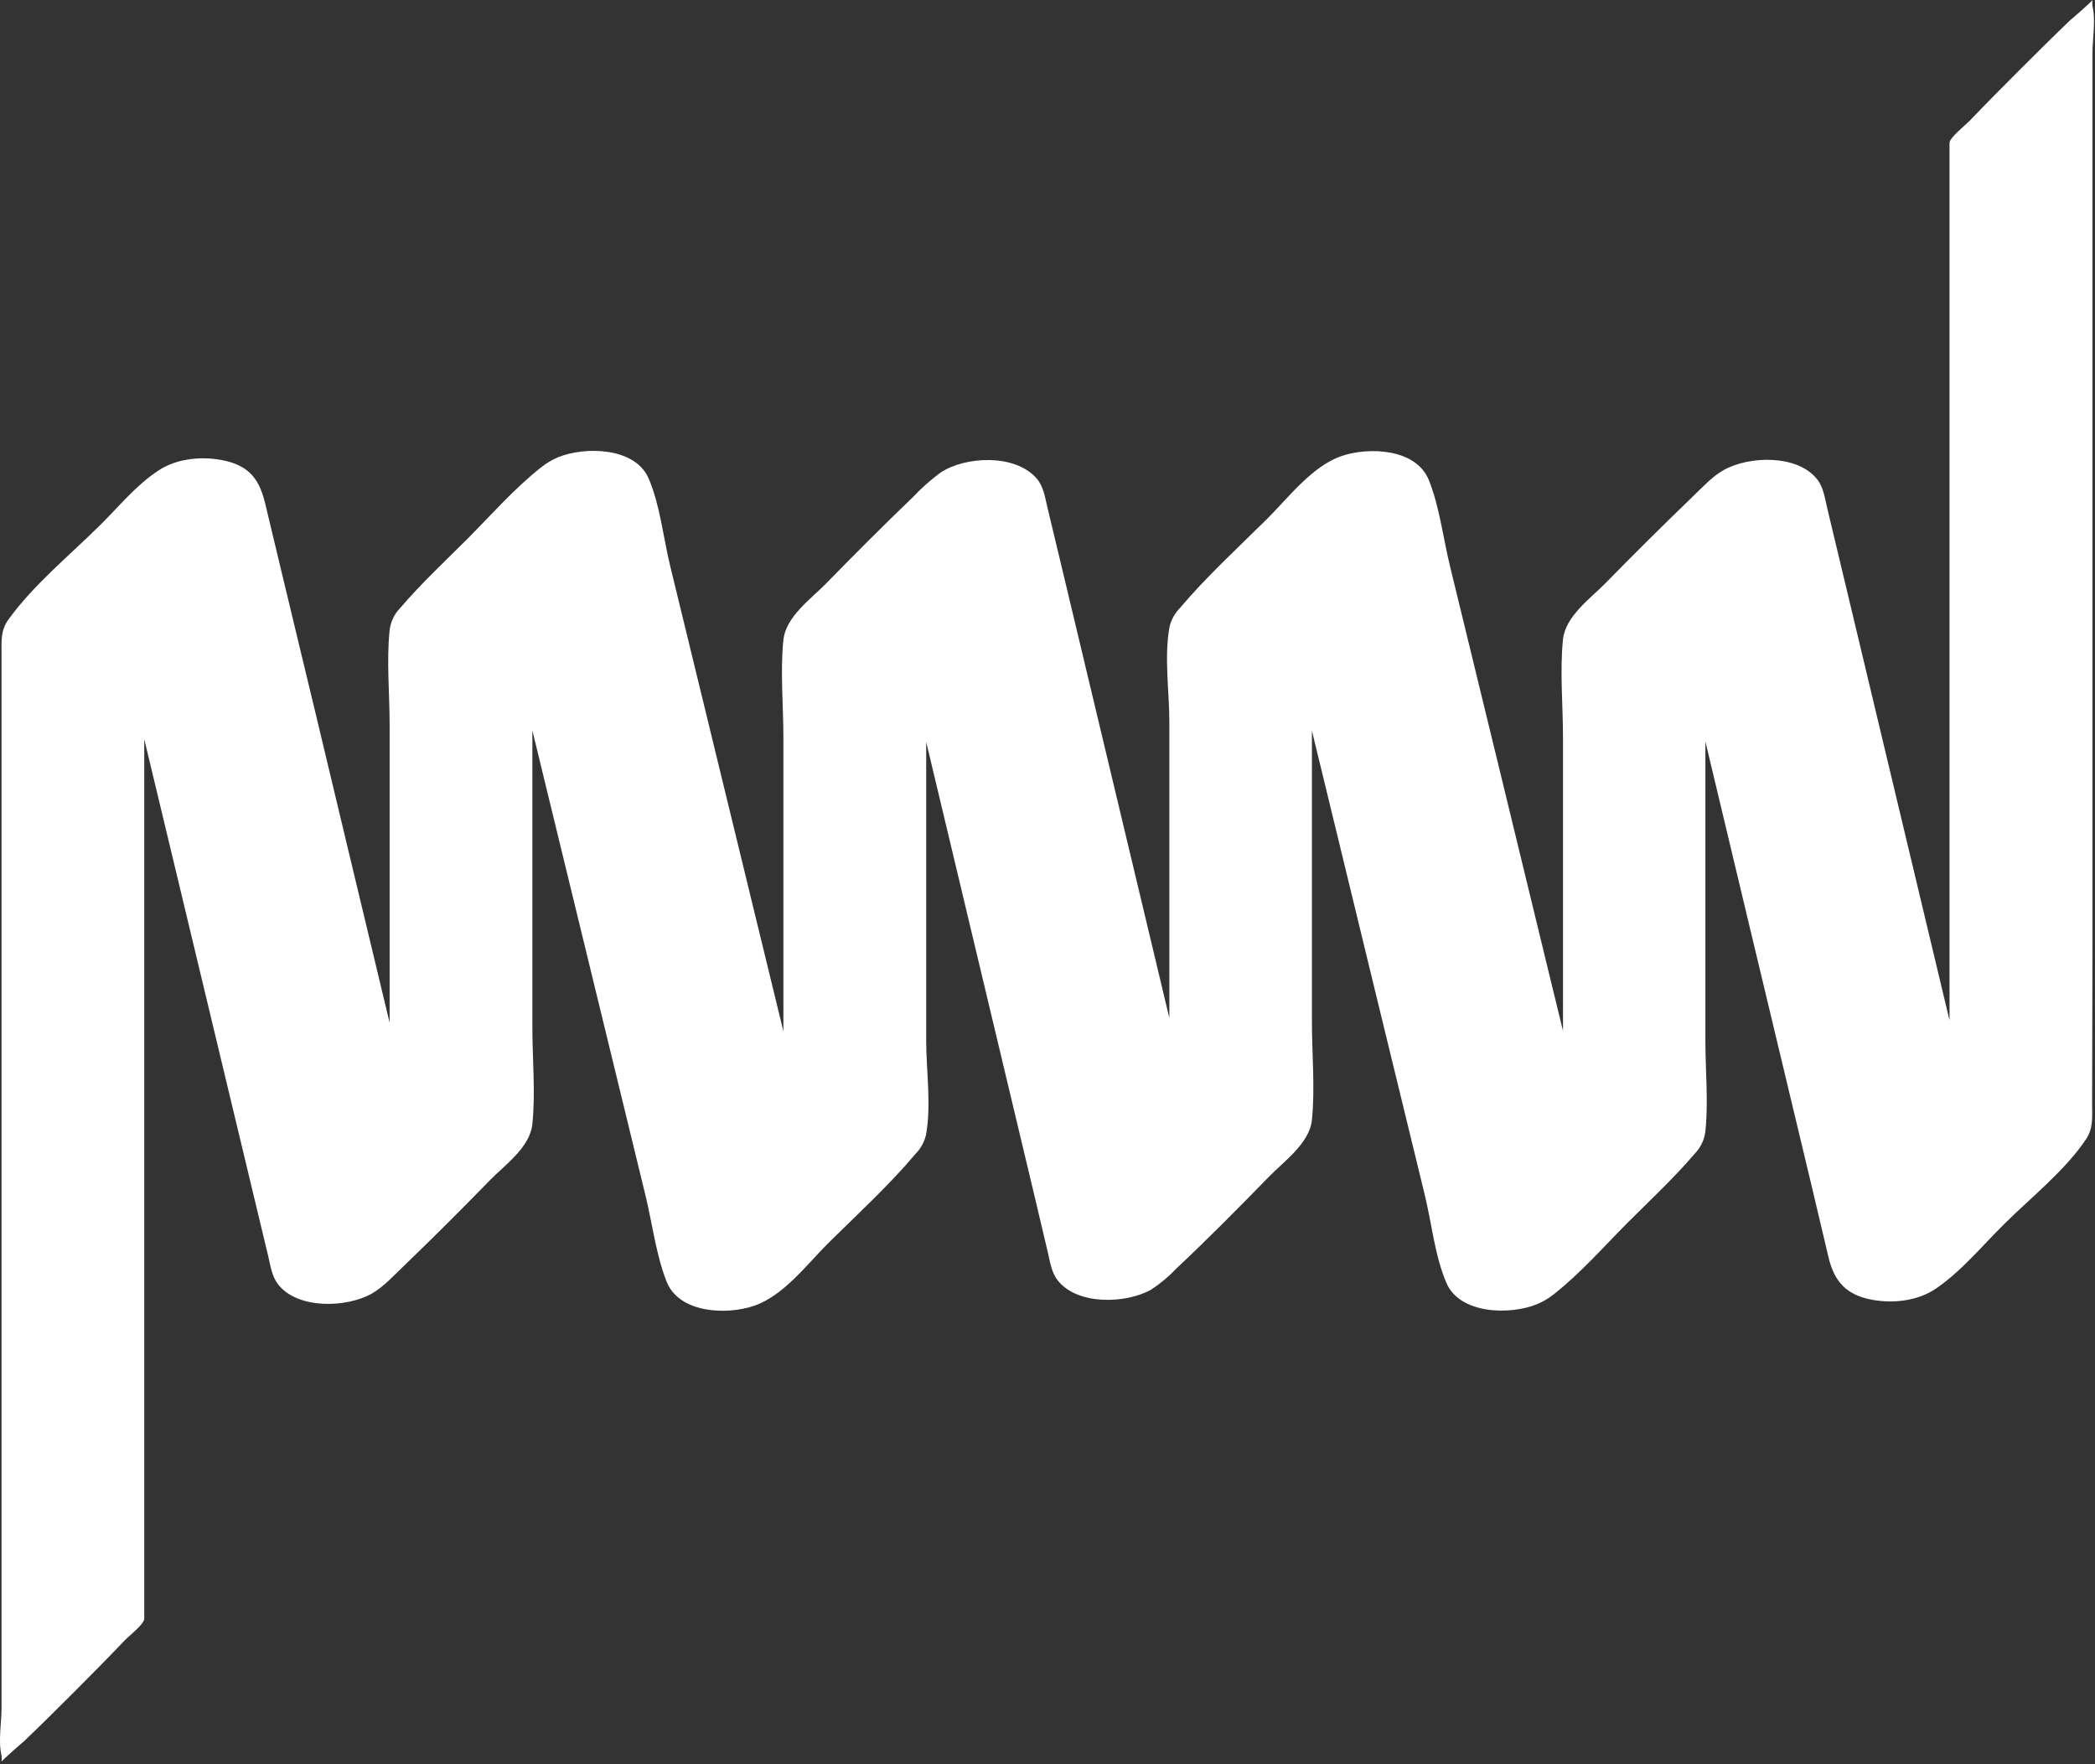 <?xml version="1.0" encoding="UTF-8"?> <svg xmlns="http://www.w3.org/2000/svg" width="462" height="389" viewBox="0 0 462 389" fill="none"><rect x="0" y="0" width="462" height="389" fill="#333333" stroke="none"/><g clip-path="url(#clip0_2307_3)"><path d="M461.44 208.84V11.75C461.44 8.65 462.2 4.4 461.44 1.36C461.39 0.908 461.39 0.452 461.44 0C461.44 0.24 456.05 4.92 456.6 4.39C452.8 8.03 449.07 11.73 445.36 15.44C441.65 19.15 437.94 22.89 434.31 26.68C433.45 27.58 429.92 30.35 429.92 31.52V225L427.34 214.2C420.24 184.493 413.147 154.783 406.06 125.07C405.02 120.743 403.984 116.41 402.95 112.07C402.44 109.92 402.14 107.53 400.76 105.74C396.45 100.17 385.67 100.51 380.1 103.67C377.5 105.14 375.33 107.56 373.21 109.59C366.724 115.843 360.34 122.177 354.06 128.59C350.81 131.92 345.2 135.88 344.68 141C343.96 148 344.68 155.54 344.68 162.61V227.32C343.727 223.447 342.784 219.58 341.85 215.72C334.517 185.46 327.16 155.197 319.78 124.93C318.28 118.79 317.46 111.8 315.12 105.93C312.37 98.93 301.96 98.5 295.87 100.56C289.31 102.79 284.01 109.9 279.36 114.49C272.91 120.88 266.05 127.16 260.19 134.1C259.077 135.237 258.293 136.653 257.92 138.2C256.68 144.74 257.87 152.57 257.87 159.2V224.5C256.99 220.84 256.117 217.173 255.25 213.5C248.17 183.833 241.087 154.163 234 124.49C233.007 120.317 232.007 116.143 231 111.97C230.46 109.72 230.15 107.28 228.58 105.48C223.87 100.08 212.97 100.57 207.43 104.2C205.221 105.828 203.166 107.656 201.29 109.66C194.79 115.89 188.43 122.27 182.14 128.71C178.87 132.05 173.28 136 172.76 141.11C172.04 148.11 172.76 155.65 172.76 162.73V227.42L170 216.09C162.594 185.65 155.187 155.207 147.78 124.76C146.28 118.61 145.56 111.33 143.03 105.49C140.03 98.58 128.94 98.42 123.03 100.85C121.678 101.425 120.412 102.185 119.27 103.11C113.5 107.67 108.41 113.45 103.27 118.64C98.27 123.64 92.9 128.64 88.27 134.06C86.958 135.398 86.13 137.137 85.92 139C85.22 145.74 85.92 152.94 85.92 159.72V225.52C82.86 212.727 79.794 199.93 76.72 187.13C72.054 167.543 67.357 147.957 62.63 128.37L58.49 111.08C57.29 106.08 55.28 102.88 49.65 101.61C44.9 100.53 39.17 100.99 35.02 103.71C30.02 106.94 26.02 111.95 21.84 116.04C15.28 122.52 7.33 129.04 1.89 136.58C0.1 139 0.34 141.36 0.34 144.21V376.72C0.34 379.84 -0.43 384.09 0.34 387.13C0.39 387.585 0.39 388.045 0.34 388.5C0.34 388.25 5.73 383.58 5.18 384.1C8.97 380.47 12.71 376.77 16.42 373.05C20.13 369.33 23.83 365.61 27.42 361.82C28.28 360.92 31.81 358.15 31.81 356.98V163C32.67 166.6 33.534 170.197 34.4 173.79C41.6 203.843 48.804 233.893 56.01 263.94C57.05 268.26 58.087 272.577 59.12 276.89C59.63 279.03 59.93 281.42 61.31 283.21C65.63 288.78 76.4 288.41 81.97 285.28C84.58 283.8 86.74 281.38 88.87 279.35C95.36 273.12 101.73 266.74 108.01 260.3C111.29 256.93 116.87 253.05 117.4 247.9C118.11 240.9 117.4 233.44 117.4 226.41V161.07C118.307 164.85 119.224 168.63 120.15 172.41C127.557 202.85 134.964 233.29 142.37 263.73C143.85 269.83 144.68 276.73 146.99 282.6C149.74 289.6 160.16 290.03 166.24 287.98C172.88 285.72 177.98 278.76 182.75 274.04C189.21 267.66 196.06 261.38 201.92 254.43C203.036 253.299 203.821 251.885 204.19 250.34C205.42 243.83 204.25 236.06 204.25 229.49V163.62C205.077 167.113 205.91 170.607 206.75 174.1L228.02 263.26L231.02 275.95C231.54 278.11 231.83 280.52 233.22 282.31C237.53 287.88 248.31 287.54 253.88 284.38C255.936 283.029 257.825 281.442 259.51 279.65C266.51 273.09 273.23 266.26 279.92 259.41C283.14 256.11 288.79 252.09 289.31 247C290.03 239.91 289.31 232.36 289.31 225.25V161.14L292.13 172.74C299.464 203 306.82 233.26 314.2 263.52C315.71 269.72 316.44 277.07 318.99 282.96C321.99 289.86 333.09 290.03 338.99 287.59C340.344 287.023 341.61 286.265 342.75 285.34C348.52 280.78 353.61 275 358.75 269.81C363.75 264.81 369.13 259.81 373.75 254.39C375.05 253.053 375.869 251.323 376.08 249.47C376.76 242.95 376.08 235.98 376.08 229.47V163.52C379.127 176.32 382.184 189.123 385.25 201.93C389.917 221.43 394.584 240.93 399.25 260.43L403.25 277.33C404.51 282.6 407.19 285.65 413.01 286.66C417.69 287.48 423.01 286.85 426.96 284.14C432.54 280.33 437.17 274.68 441.96 269.95C447.78 264.16 455.45 258.1 460.05 251.18C461.65 248.77 461.36 246.3 461.36 243.56L461.44 208.84Z" fill="white"></path></g><defs><clipPath id="clip0_2307_3"><rect width="461.77" height="388.5" fill="white"></rect></clipPath></defs></svg> 